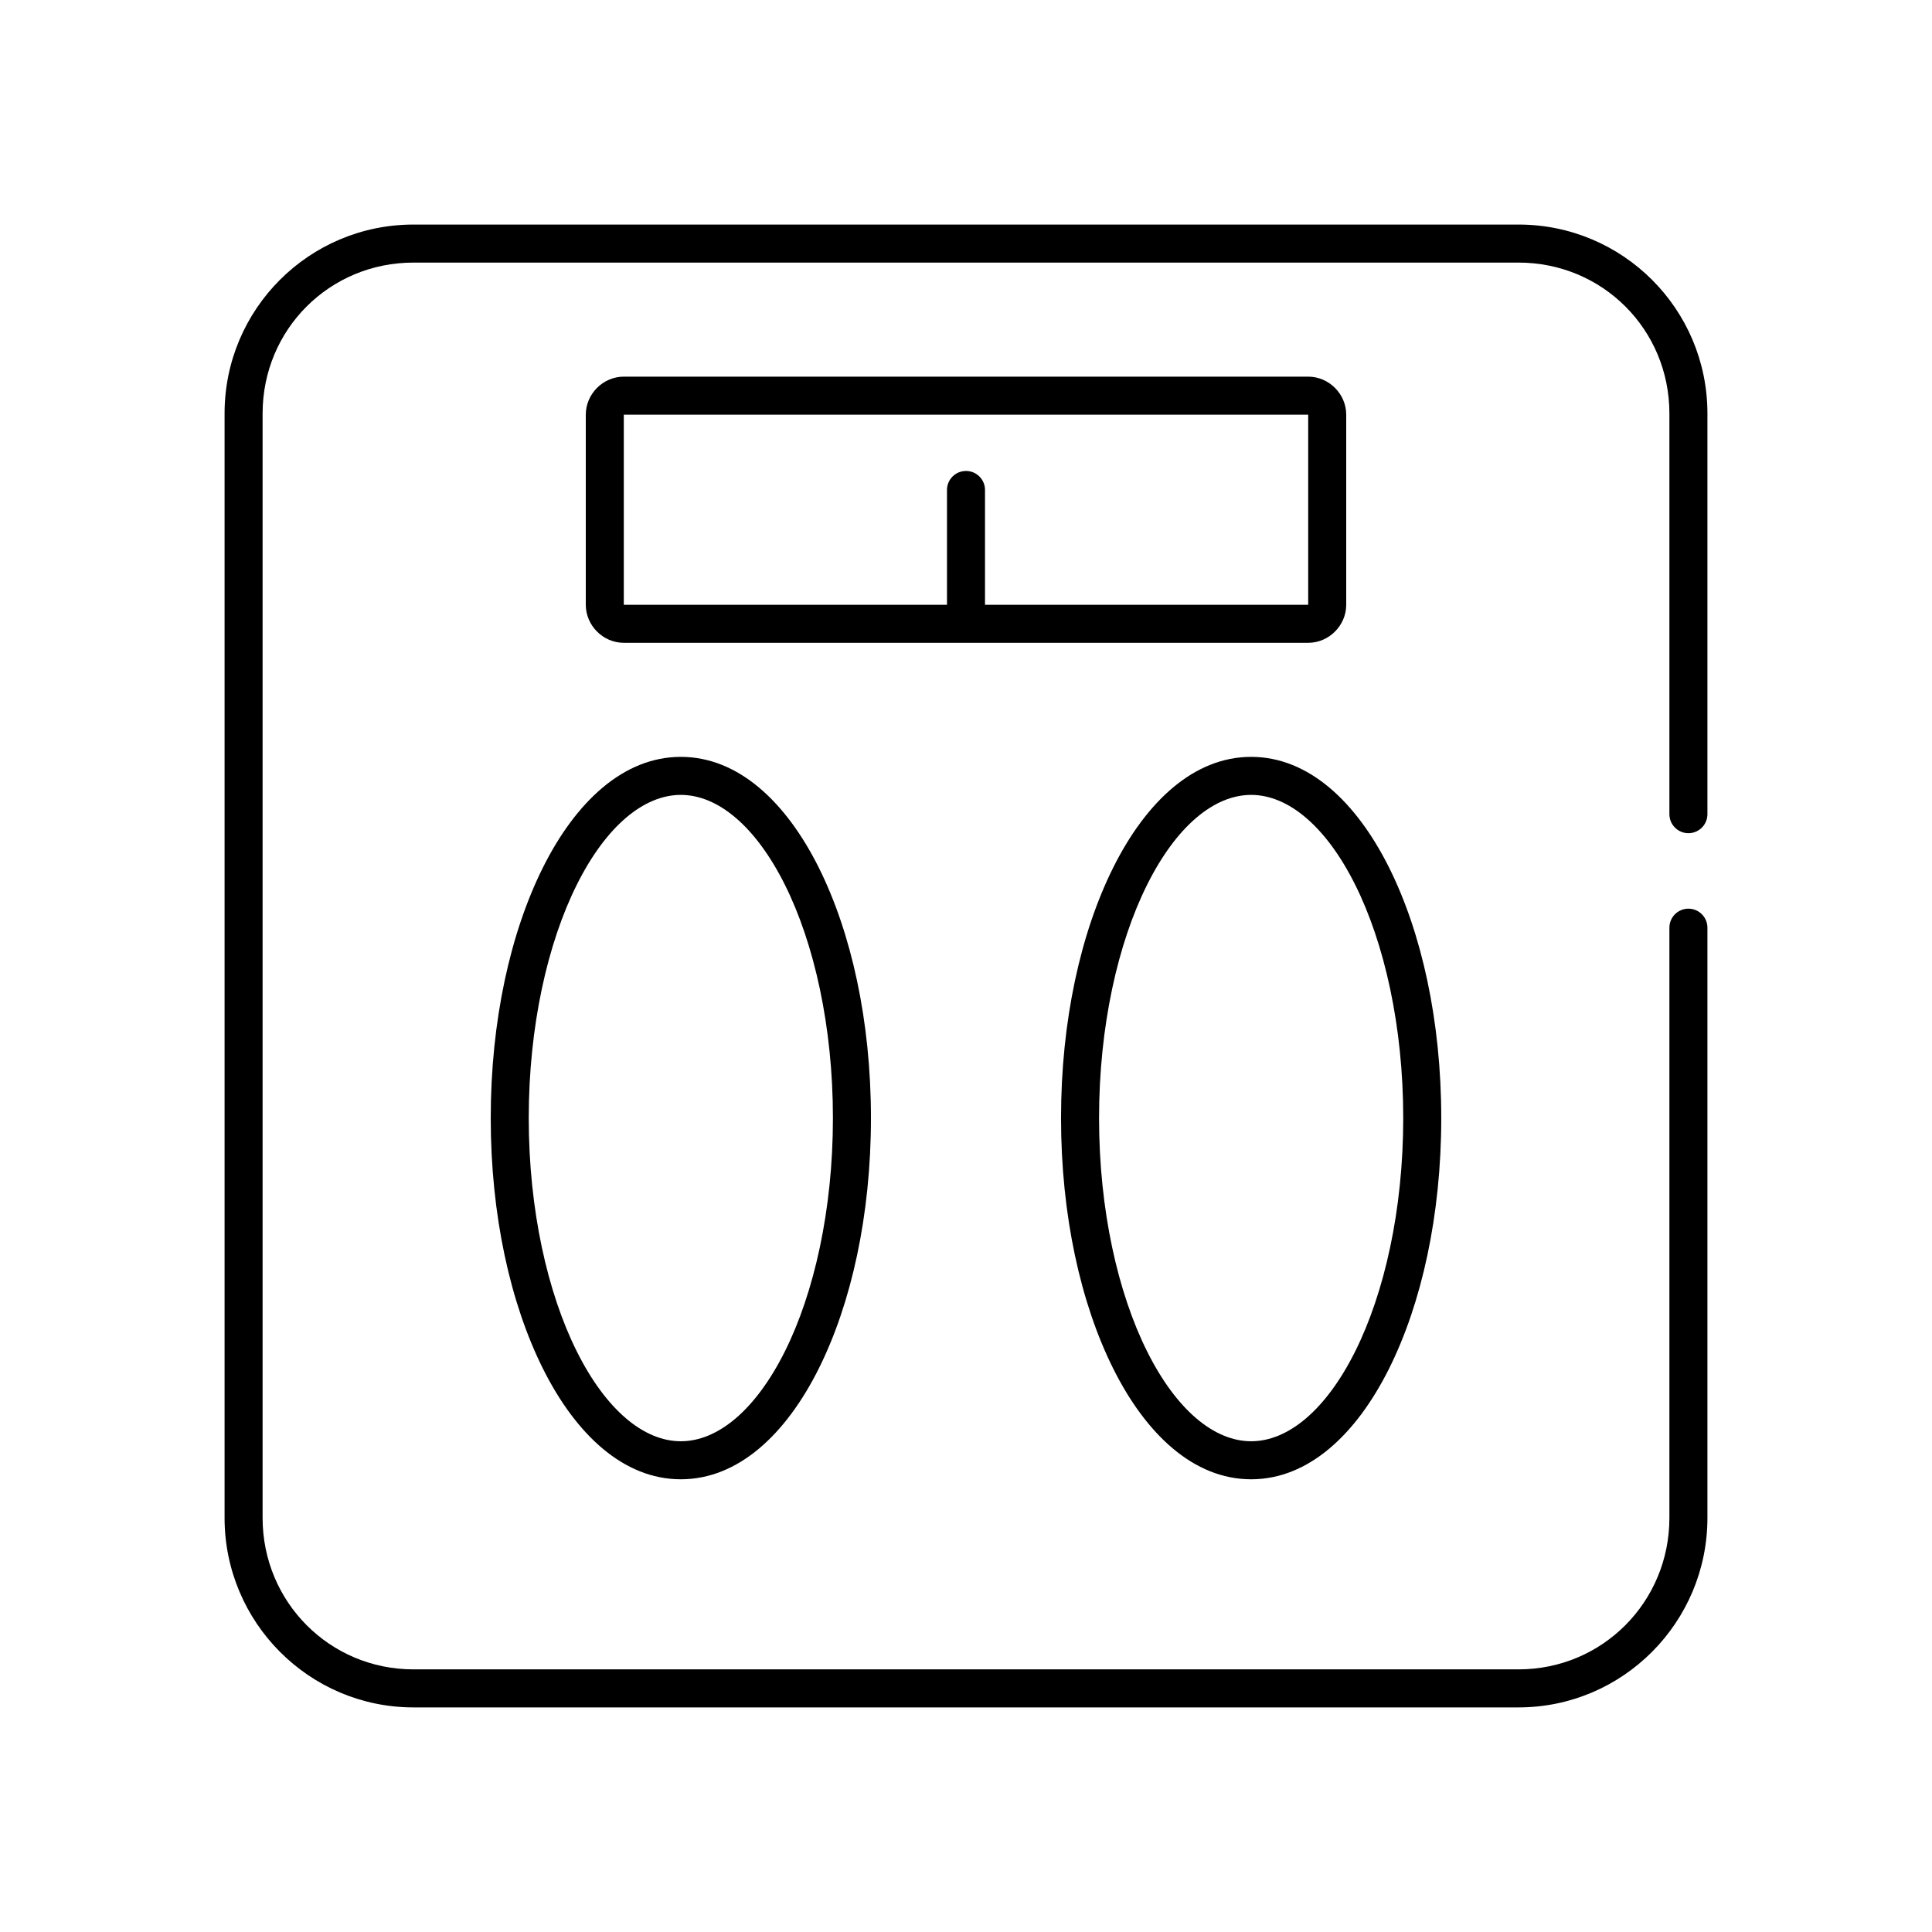 <?xml version="1.0" encoding="UTF-8"?>
<!-- Uploaded to: SVG Repo, www.svgrepo.com, Generator: SVG Repo Mixer Tools -->
<svg fill="#000000" width="800px" height="800px" version="1.1" viewBox="144 144 512 512" xmlns="http://www.w3.org/2000/svg">
 <path d="m253.58 203.51c-27.66 0-50.066 22.406-50.066 50.066v292.68c0 27.66 22.406 50.223 50.066 50.223h292.84c27.66 0 50.066-22.562 50.066-50.223v-156.34c0.02-1.348-0.504-2.648-1.449-3.609-0.949-0.961-2.242-1.5-3.59-1.5-1.348 0-2.641 0.539-3.586 1.5-0.949 0.961-1.469 2.262-1.453 3.609v156.34c0 22.25-17.734 40.145-39.988 40.145h-292.84c-22.25 0-39.988-17.895-39.988-40.145v-292.68c0-22.25 17.738-39.988 39.988-39.988h292.84c22.254 0 39.988 17.738 39.988 39.988v106.12c-0.016 1.348 0.504 2.648 1.453 3.606 0.945 0.961 2.238 1.504 3.586 1.504 1.348 0 2.641-0.543 3.59-1.504 0.945-0.957 1.469-2.258 1.449-3.606v-106.12c0-27.66-22.406-50.066-50.066-50.066zm55.734 40.305c-5.496 0-10.074 4.582-10.074 10.078v50.379c0 5.496 4.578 10.078 10.074 10.078h181.37c5.496 0 10.078-4.582 10.078-10.078v-50.379c0-5.496-4.582-10.078-10.078-10.078zm0 10.078h181.37v50.379h-85.648v-30.227c0.059-1.48-0.535-2.91-1.629-3.91-1.09-1.004-2.566-1.473-4.039-1.285-2.594 0.324-4.508 2.582-4.406 5.195v30.227h-85.648zm15.113 90.684c-15.242 0-27.859 11.957-36.523 29.285-8.664 17.328-13.855 40.719-13.855 66.441 0 25.723 5.191 49.109 13.855 66.438 8.664 17.328 21.281 29.285 36.523 29.285 15.246 0 27.863-11.957 36.527-29.285 8.664-17.328 13.855-40.715 13.855-66.438 0-25.723-5.191-49.113-13.855-66.441s-21.281-29.285-36.527-29.285zm151.14 0c-15.246 0-27.863 11.957-36.527 29.285-8.664 17.328-13.855 40.719-13.855 66.441 0 25.723 5.191 49.109 13.855 66.438 8.664 17.328 21.281 29.285 36.527 29.285 15.242 0 27.863-11.957 36.527-29.285 8.664-17.328 13.852-40.715 13.852-66.438 0-25.723-5.188-49.113-13.852-66.441-8.664-17.328-21.285-29.285-36.527-29.285zm-151.14 10.078c9.801 0 19.805 8.277 27.555 23.773 7.746 15.492 12.75 37.512 12.75 61.875 0 24.359-5.004 46.379-12.75 61.871-7.75 15.496-17.754 23.773-27.555 23.773-9.797 0-19.805-8.277-27.551-23.773-7.746-15.492-12.754-37.512-12.754-61.871 0-24.363 5.008-46.383 12.754-61.875 7.746-15.496 17.754-23.773 27.551-23.773zm151.14 0c9.797 0 19.805 8.277 27.551 23.773 7.746 15.492 12.754 37.512 12.754 61.875 0 24.359-5.008 46.379-12.754 61.871-7.746 15.496-17.754 23.773-27.551 23.773-9.797 0-19.805-8.277-27.551-23.773-7.75-15.492-12.754-37.512-12.754-61.871 0-24.363 5.004-46.383 12.754-61.875 7.746-15.496 17.754-23.773 27.551-23.773z"/>
</svg>